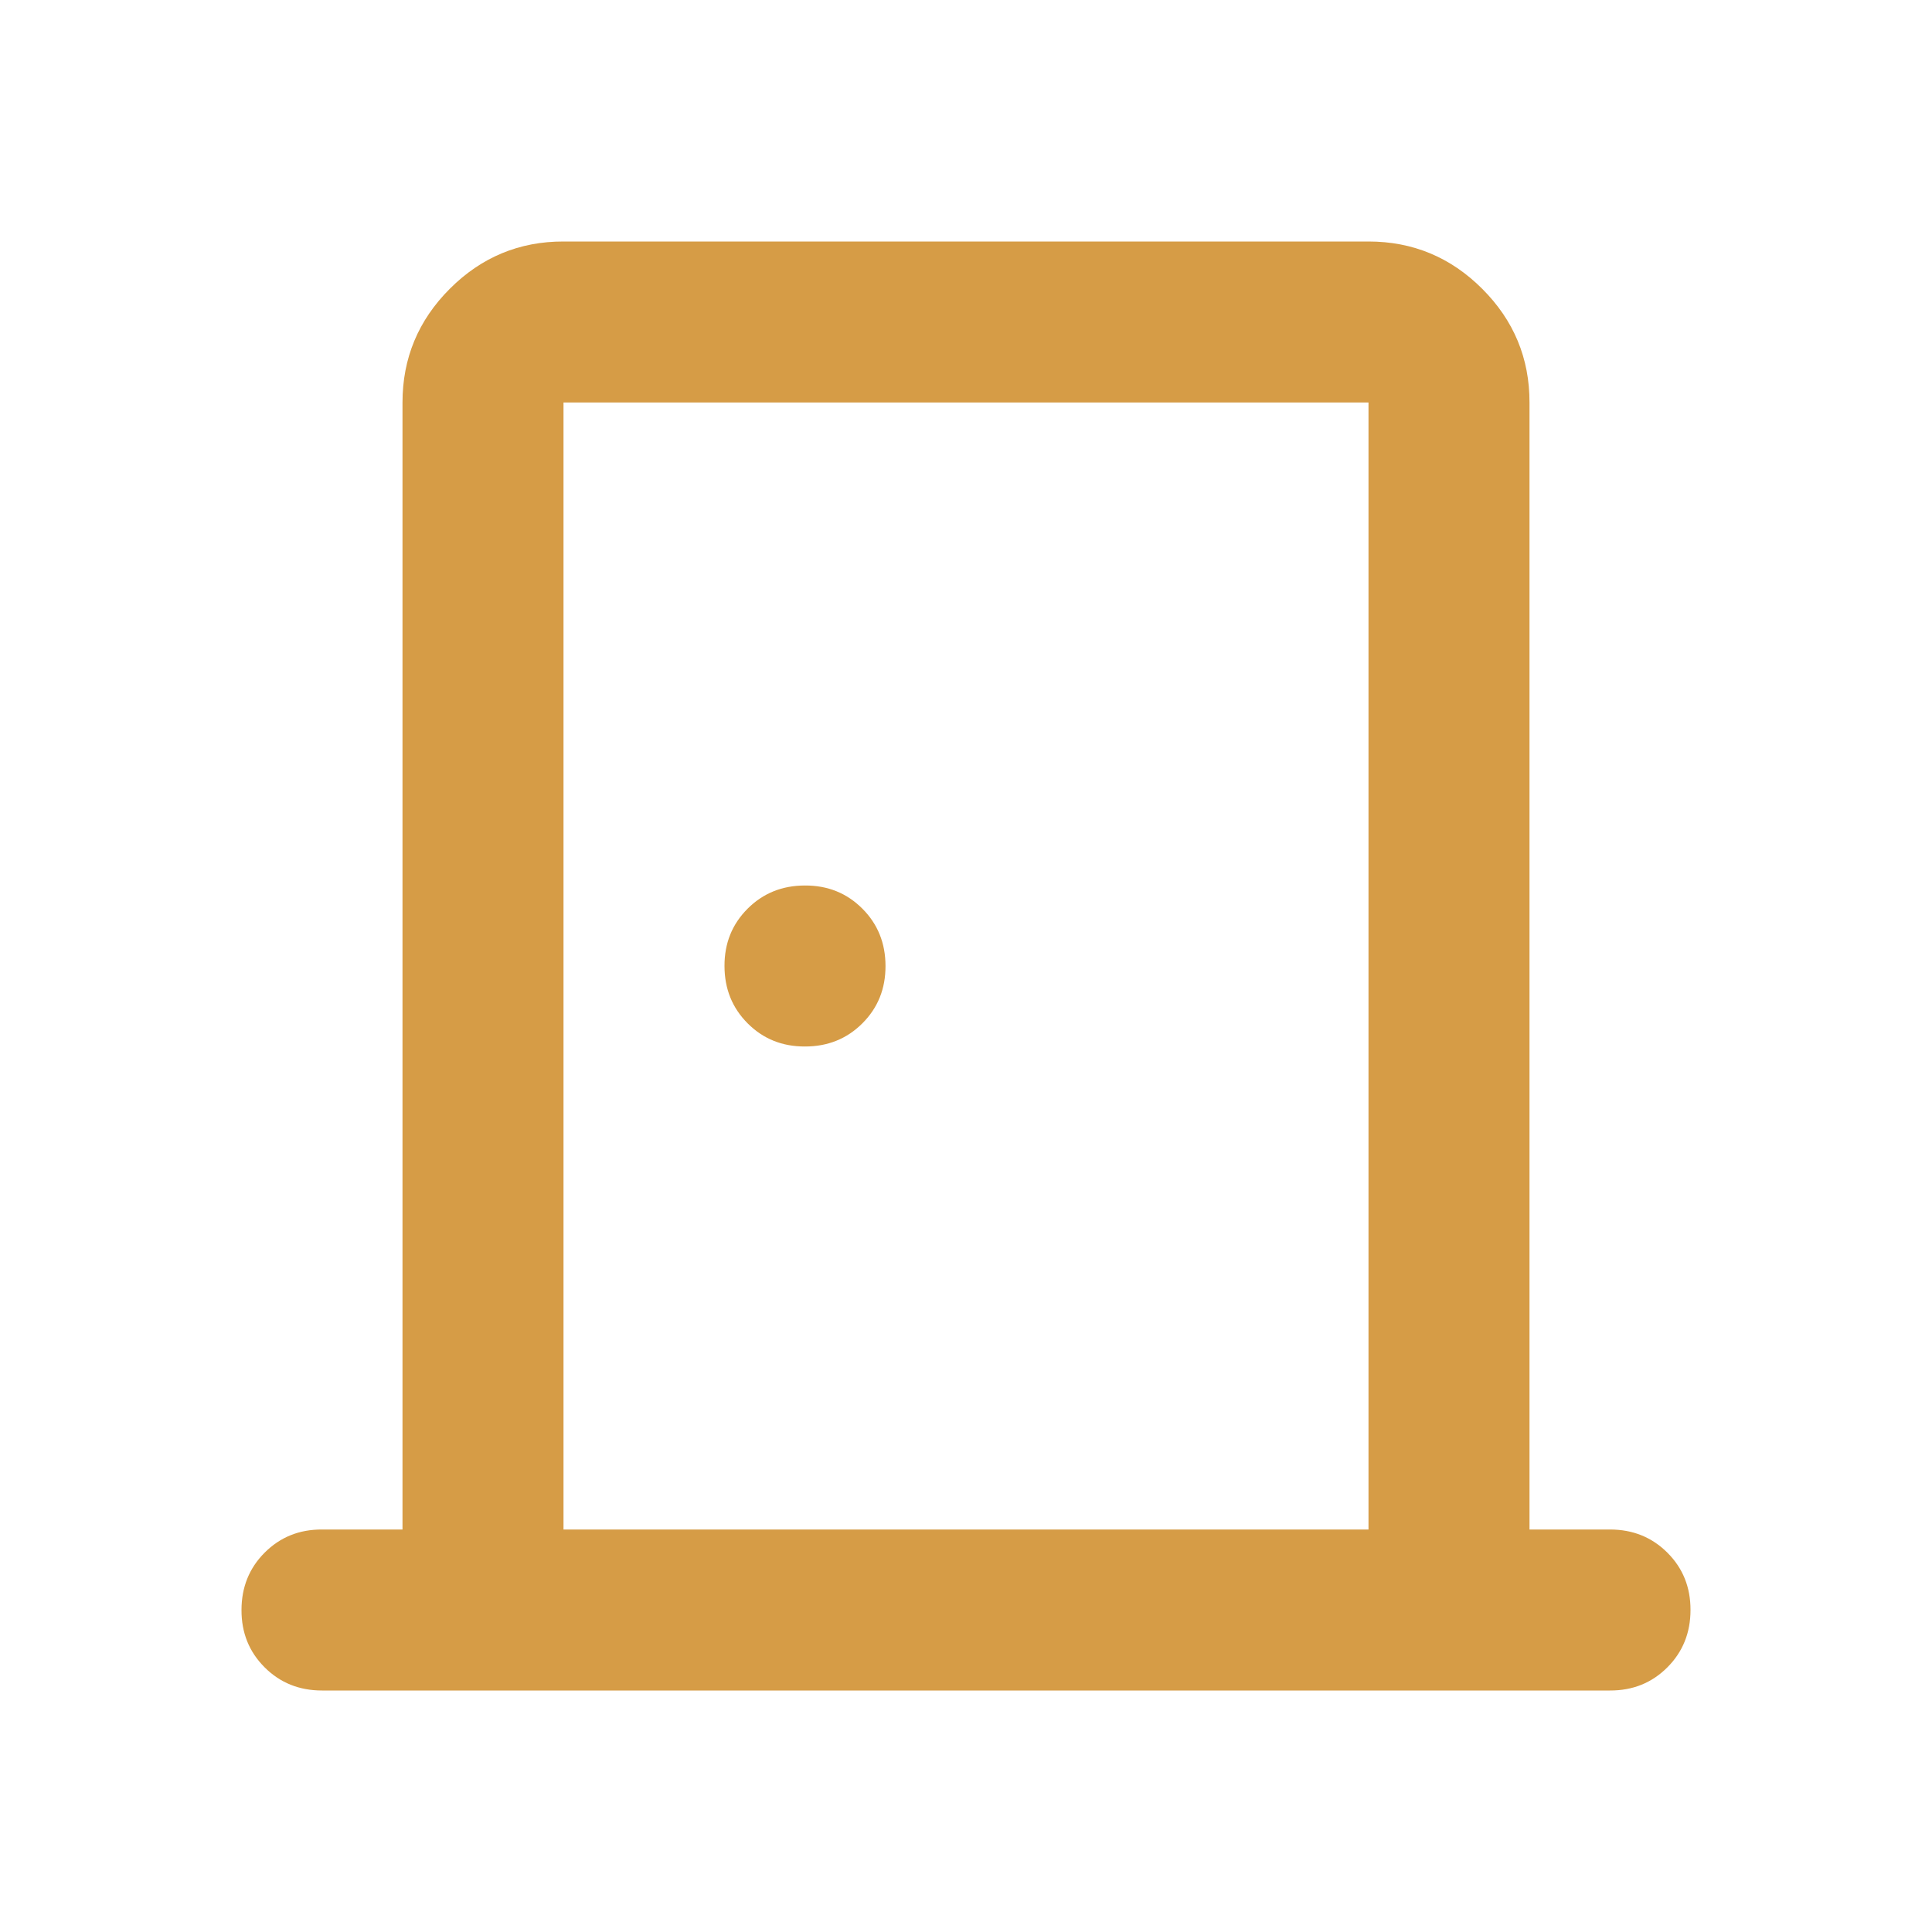 <svg width="24" height="24" viewBox="0 0 24 24" fill="none" xmlns="http://www.w3.org/2000/svg">
<path d="M4 21C3.717 21 3.479 20.904 3.287 20.712C3.095 20.52 2.999 20.283 3 20C3 19.717 3.096 19.479 3.288 19.287C3.48 19.095 3.717 18.999 4 19H5V5C5 4.45 5.196 3.979 5.588 3.587C5.98 3.195 6.451 2.999 7 3H17C17.55 3 18.021 3.196 18.413 3.588C18.805 3.98 19.001 4.451 19 5V19H20C20.283 19 20.521 19.096 20.713 19.288C20.905 19.48 21.001 19.717 21 20C21 20.283 20.904 20.521 20.712 20.713C20.52 20.905 20.283 21.001 20 21H4ZM7 19H17V5H7V19ZM10 13C10.283 13 10.521 12.904 10.713 12.712C10.905 12.52 11.001 12.283 11 12C11 11.717 10.904 11.479 10.712 11.287C10.52 11.095 10.283 10.999 10 11C9.717 11 9.479 11.096 9.287 11.288C9.095 11.48 8.999 11.717 9 12C9 12.283 9.096 12.521 9.288 12.713C9.48 12.905 9.717 13.001 10 13Z" fill="#D69C46"/>
</svg>
